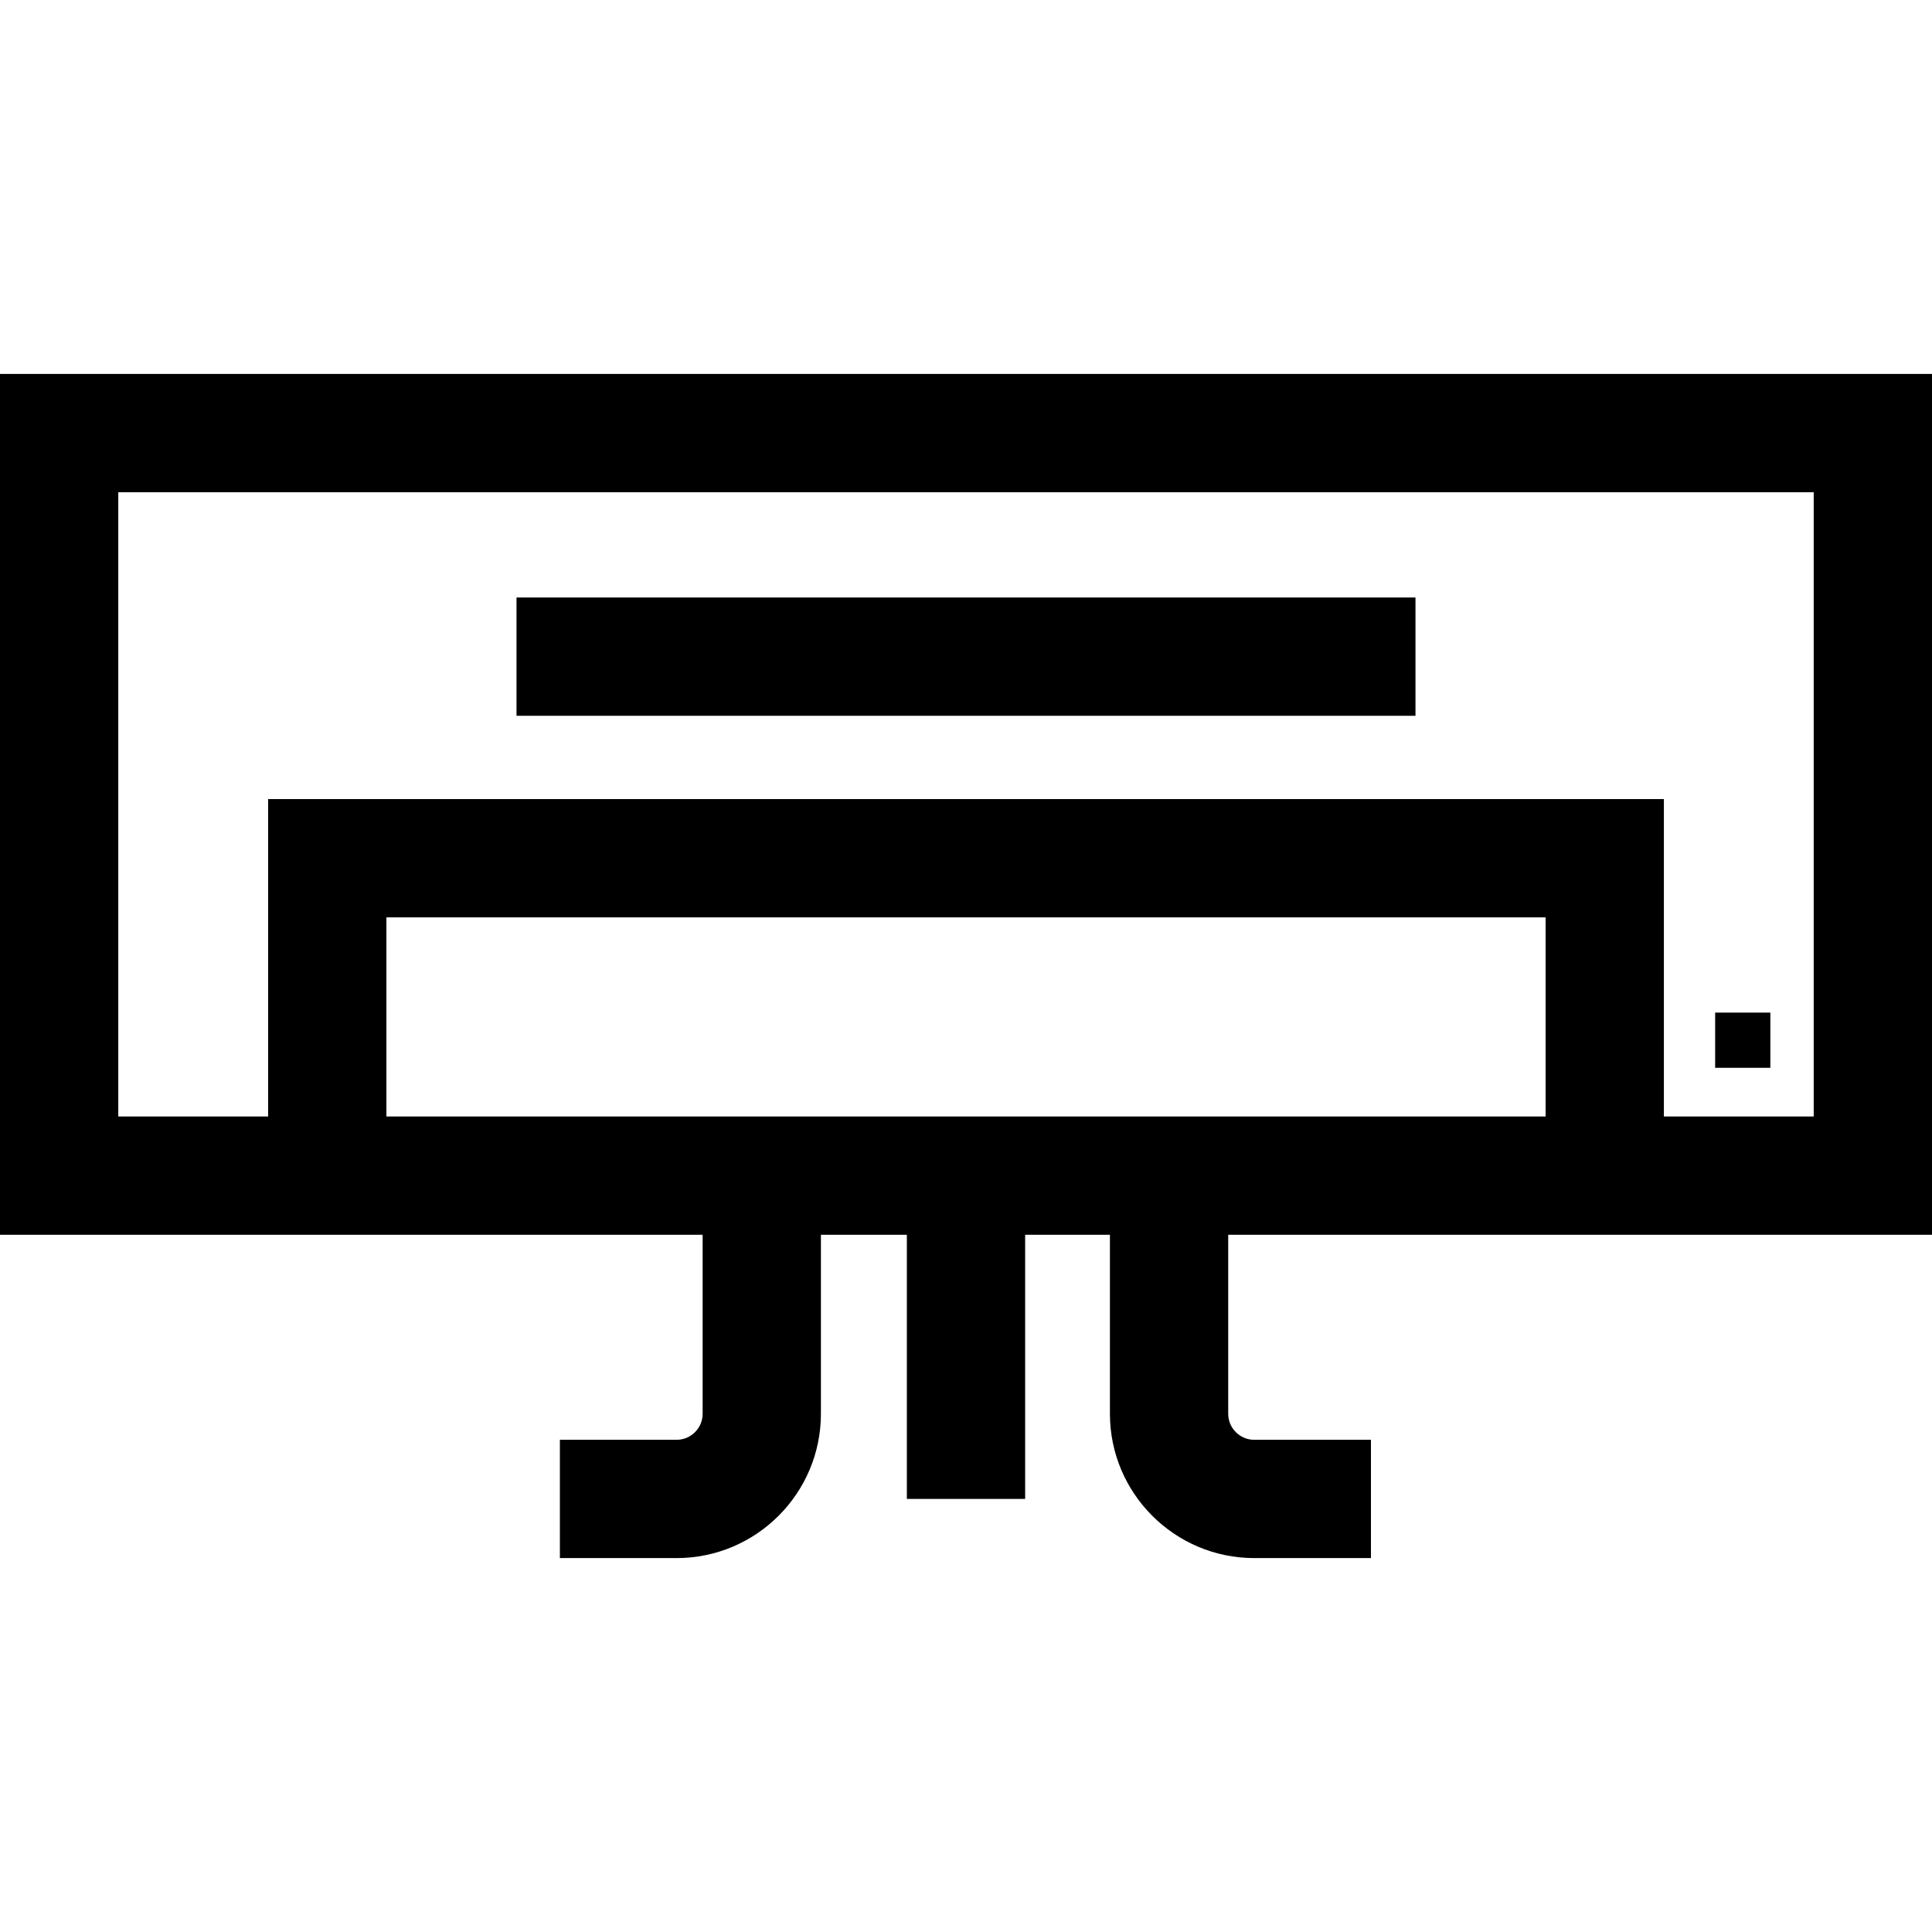 <?xml version="1.0" encoding="iso-8859-1"?>
<!-- Generator: Adobe Illustrator 19.0.0, SVG Export Plug-In . SVG Version: 6.00 Build 0)  -->
<svg version="1.1" id="Layer_1" xmlns="http://www.w3.org/2000/svg" xmlns:xlink="http://www.w3.org/1999/xlink" x="0px" y="0px"
	 viewBox="0 0 512 512" style="enable-background:new 0 0 512 512;" xml:space="preserve">
<g>
	<g>
		<path d="M0,99.091v228.136h71.053h115.151v47.436c0,3.803-3.094,6.898-6.897,6.898h-30.931v31.347h30.931
			c21.088,0,38.244-17.156,38.244-38.245v-47.436h22.776v70.008h31.347v-70.008h22.467v47.436c0,21.089,17.156,38.245,38.244,38.245
			h30.931v-31.347h-30.931c-3.803,0-6.897-3.095-6.897-6.898v-47.436h115.459H512V99.091H0z M409.6,295.881H102.4v-52.767h307.2
			V295.881z M480.653,295.881h-39.706v-84.114H71.053v84.114H31.347V130.438h449.306V295.881z"/>
	</g>
</g>
<g>
	<g>
		<rect x="454.531" y="268.351" width="14.629" height="14.629"/>
	</g>
</g>
<g>
	<g>
		<rect x="136.882" y="158.344" width="238.237" height="31.347"/>
	</g>
</g>
<g>
</g>
<g>
</g>
<g>
</g>
<g>
</g>
<g>
</g>
<g>
</g>
<g>
</g>
<g>
</g>
<g>
</g>
<g>
</g>
<g>
</g>
<g>
</g>
<g>
</g>
<g>
</g>
<g>
</g>
</svg>
